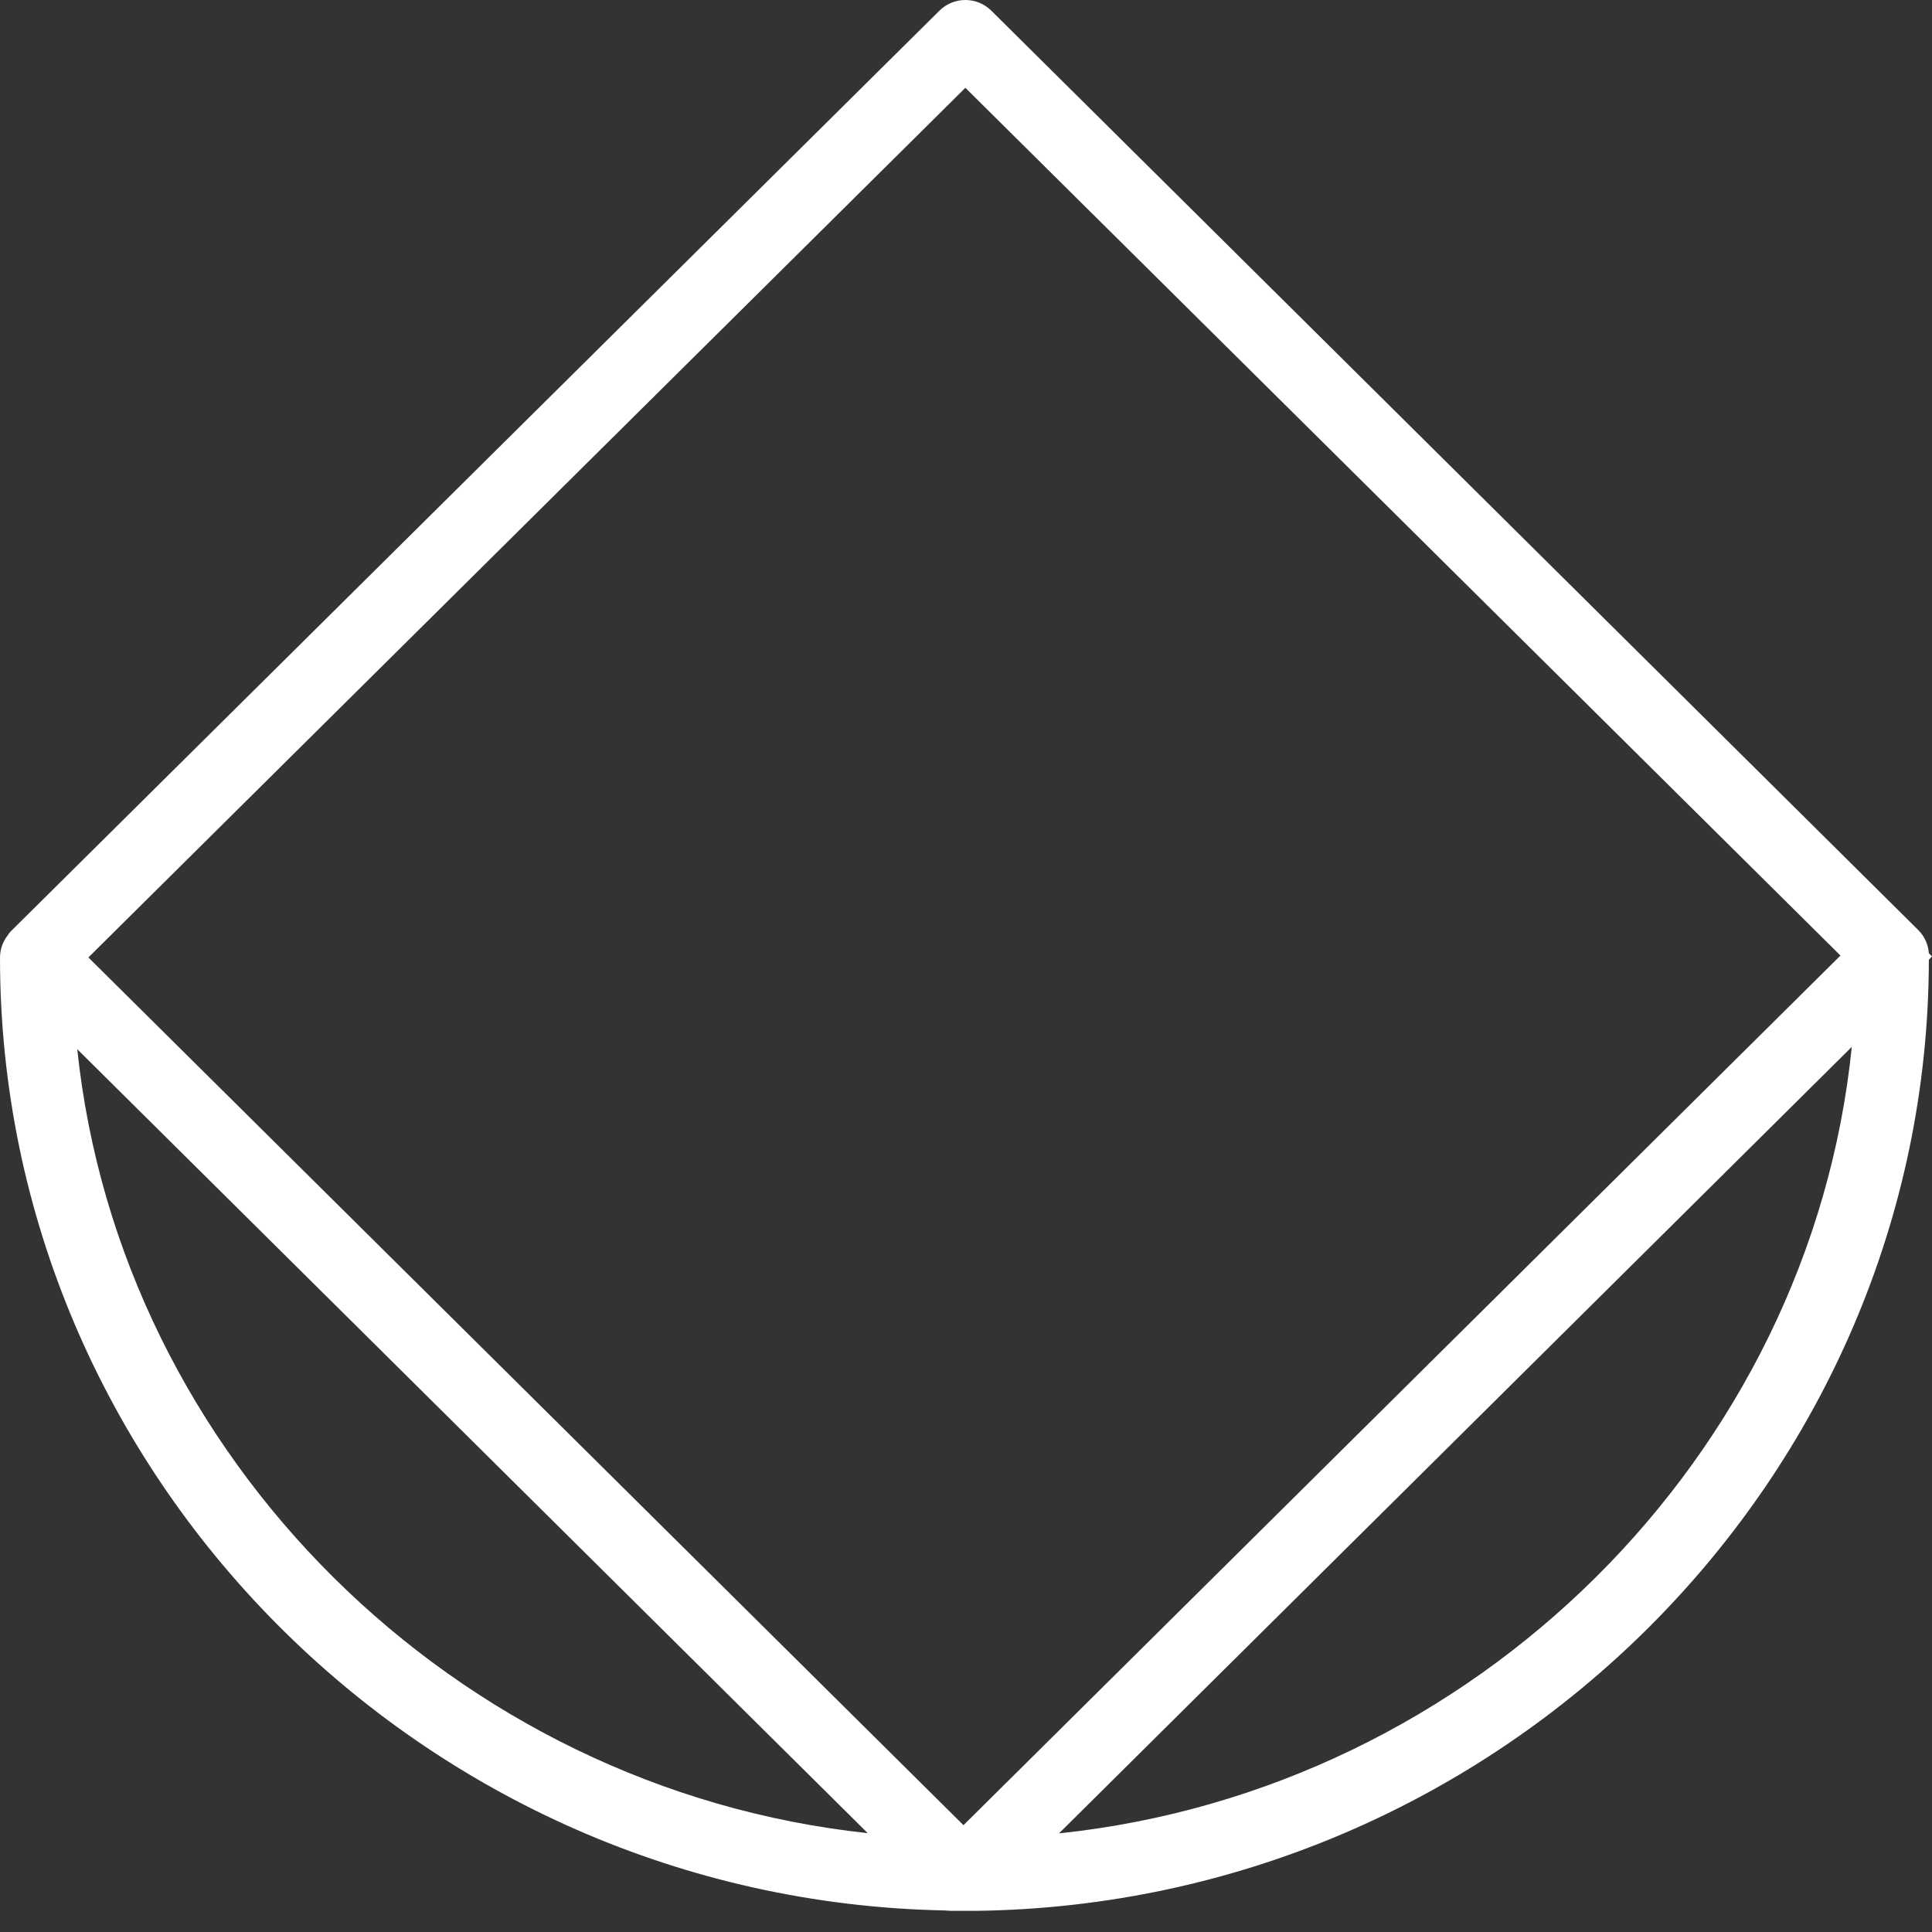 <svg width="80" height="80" viewBox="0 0 80 80" fill="none" xmlns="http://www.w3.org/2000/svg">
<rect x="0" y="0" width="80" height="80" fill="#333333" stroke="none"/>
<g clip-path="url(#clip0_1984_8615)">
<path d="M79.87 39.472C79.844 39.103 79.683 38.756 79.418 38.498L41.043 0.437C40.758 0.157 40.374 0 39.974 0C39.574 0 39.19 0.157 38.905 0.437L0.435 38.576L0.339 38.69V38.707C0.117 38.976 -0.003 39.314 6.35943e-05 39.663C6.35943e-05 61.041 17.509 78.672 39.096 79.107L39.383 79.124H40.4C62.152 78.855 79.835 61.206 79.87 39.742L80 39.602L79.87 39.472ZM3.199 43.445L35.931 75.907C18.822 74.073 4.973 60.337 3.199 43.445ZM39.896 75.577L3.66 39.646L39.974 3.636L76.21 39.567L39.896 75.577ZM43.851 75.916L76.679 43.349C74.949 60.328 61.056 74.108 43.851 75.916Z" fill="white"/>
</g>
<defs>
<clipPath id="clip0_1984_8615">
<rect width="80" height="79.124" fill="white"/>
</clipPath>
</defs>
</svg>
